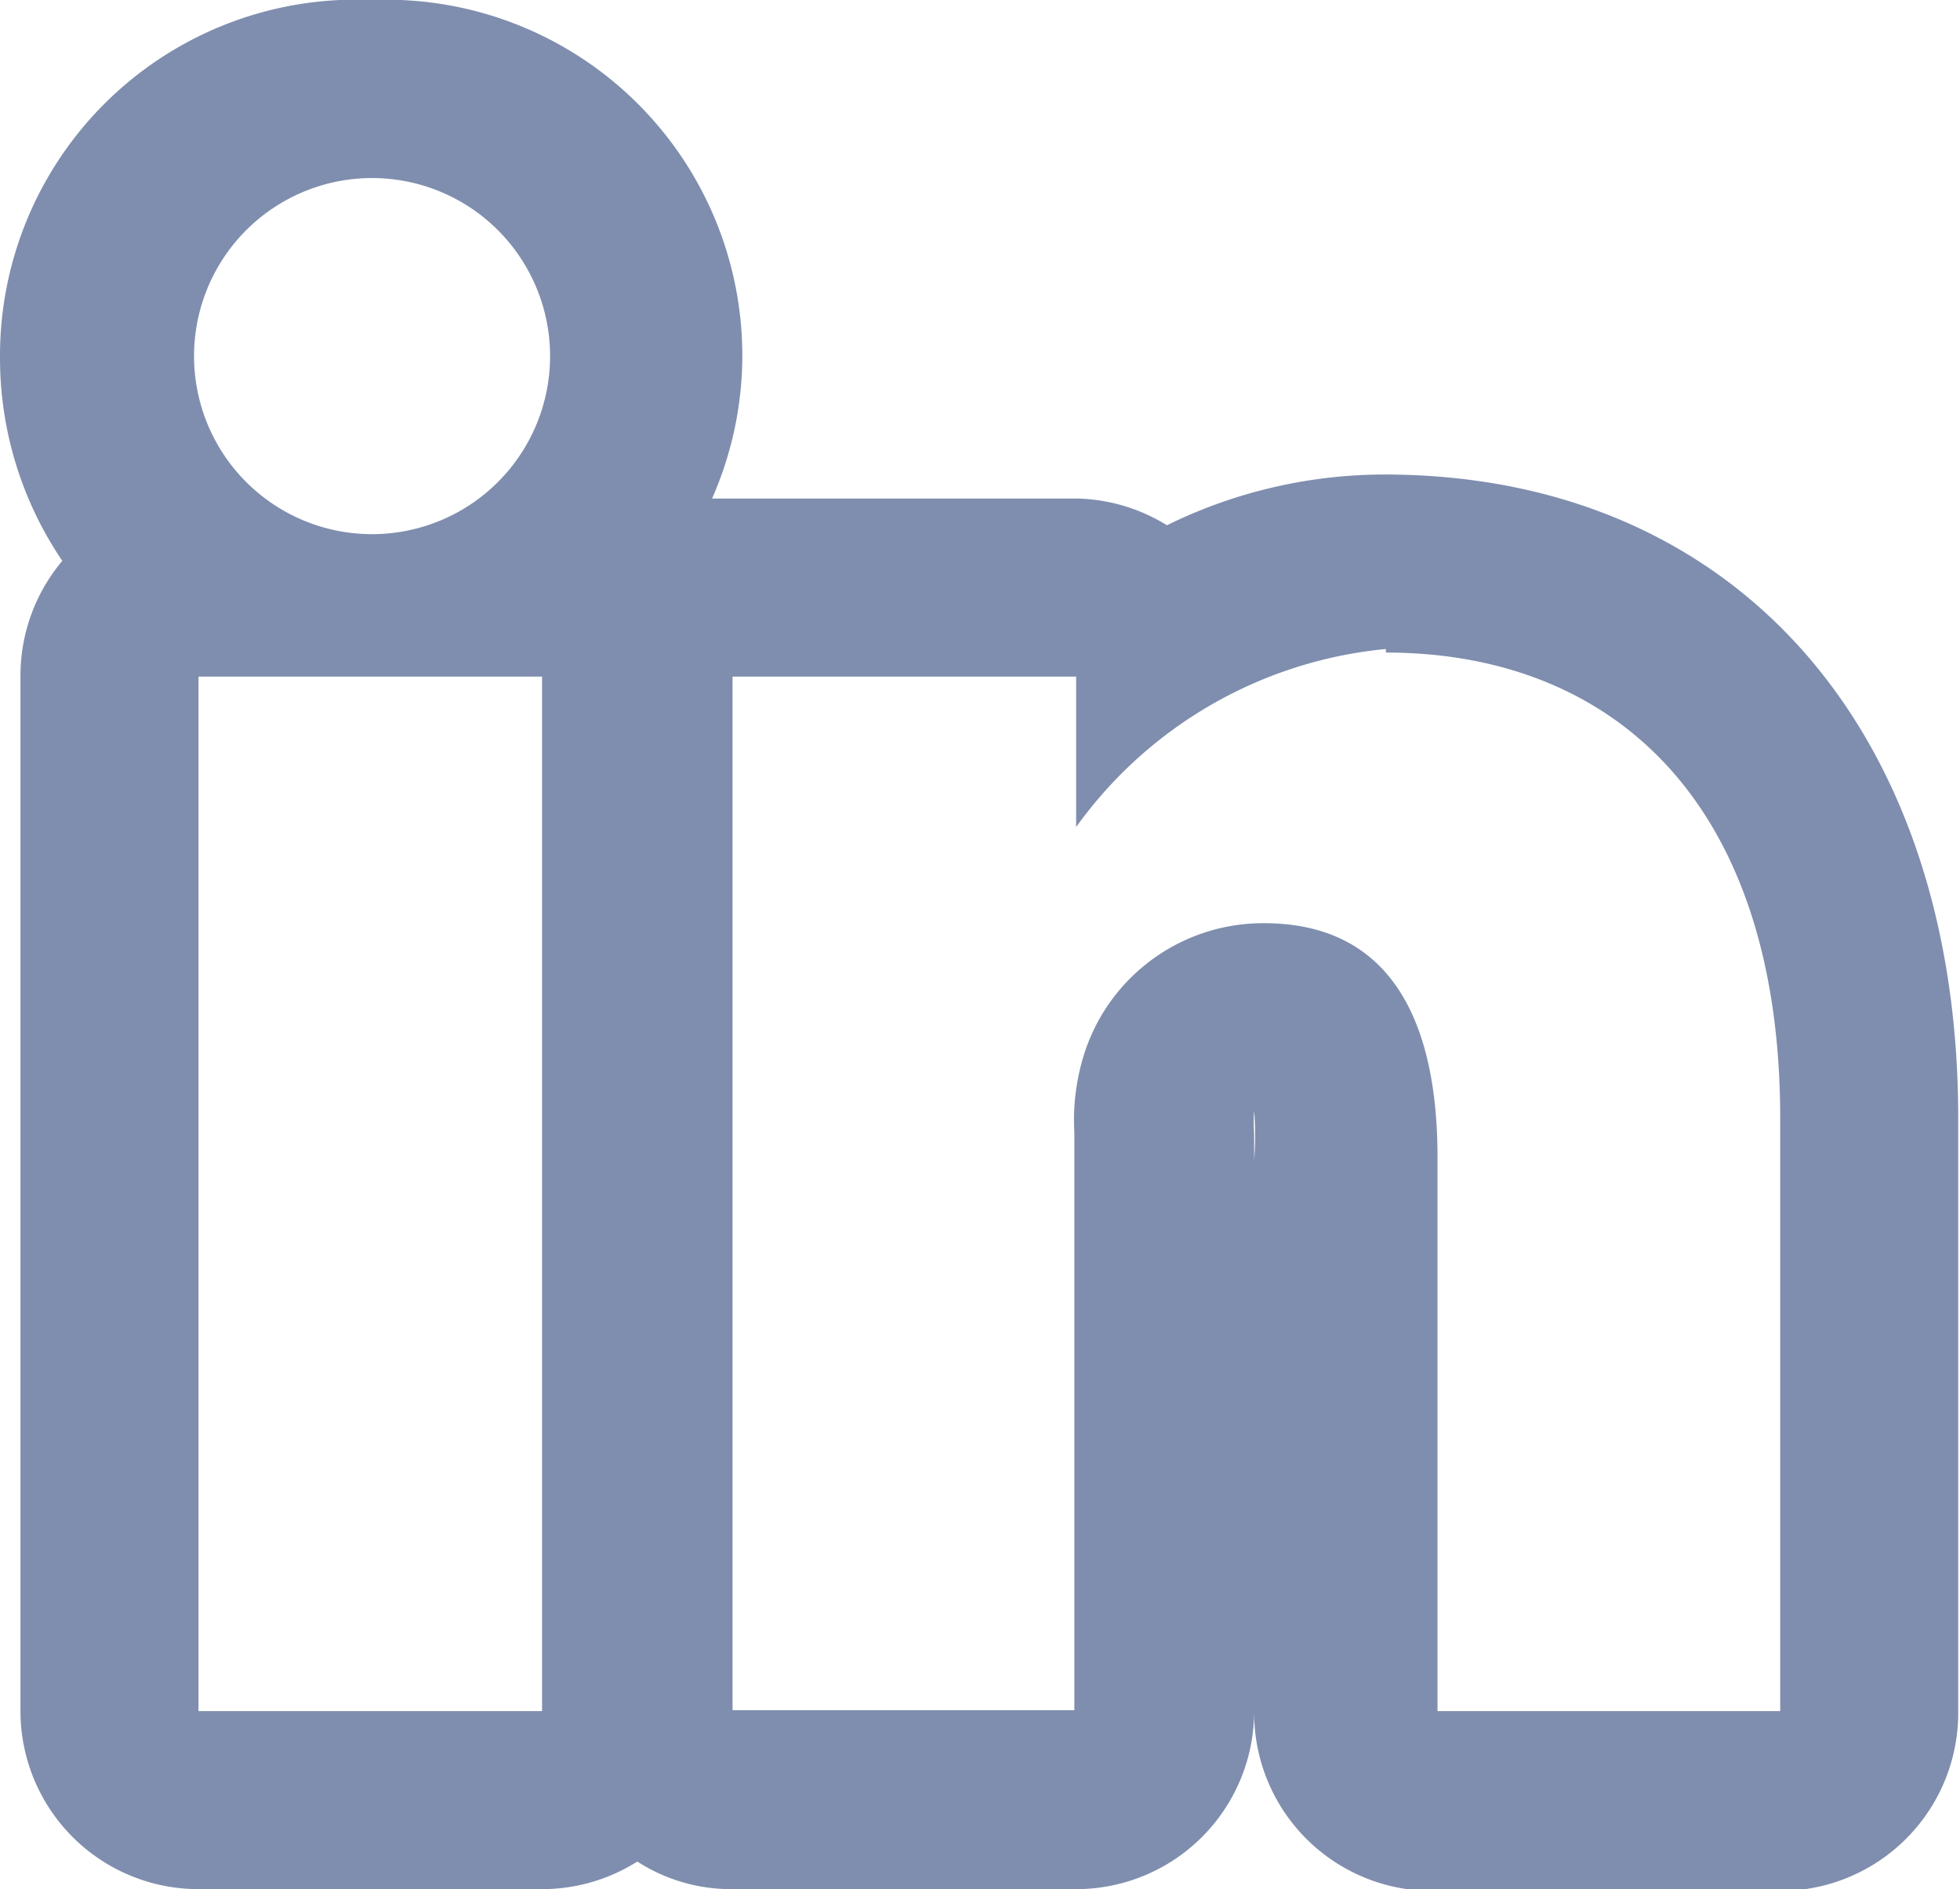 <?xml version="1.0"?>
<svg xmlns="http://www.w3.org/2000/svg" viewBox="0 0 22.02 21.22">
  <defs>
    <style>.cls-1{fill:#7f8eae;}</style>
  </defs>
  <g id="Layer_2" data-name="Layer 2">
    <g id="Layer_2-2" data-name="Layer 2">
      <path class="cls-1" d="M4.18,2a2,2,0,1,1,0,4h0a2,2,0,1,1,0-4M15.57,7.33C18.11,7.33,20,9,20,12.56v6.66H16.15V13c0-1.57-.55-2.63-1.95-2.63a2.11,2.11,0,0,0-2,1.41,2.46,2.46,0,0,0-.13.94v6.49H8.23V7.6h3.86V9.29a4.85,4.85,0,0,1,3.48-2M6.09,7.6V19.22H2.23V7.6H6.09M4.18,0A4,4,0,0,0,0,4a4.06,4.06,0,0,0,.7,2.3A2,2,0,0,0,.23,7.6V19.22a2,2,0,0,0,2,2H6.09a2,2,0,0,0,1.07-.31,1.94,1.94,0,0,0,1.07.31h3.86a2,2,0,0,0,2-2V12.73a1.49,1.49,0,0,1,0-.25v0a3.35,3.35,0,0,1,0,.55v6.21a2,2,0,0,0,2,2H20a2,2,0,0,0,2-2V12.56c0-4.39-2.53-7.23-6.45-7.23a5.55,5.55,0,0,0-2.44.57,2,2,0,0,0-1-.3H8A4,4,0,0,0,8.34,4,4,4,0,0,0,4.18,0Z"/>
    </g>
  </g>
</svg>
